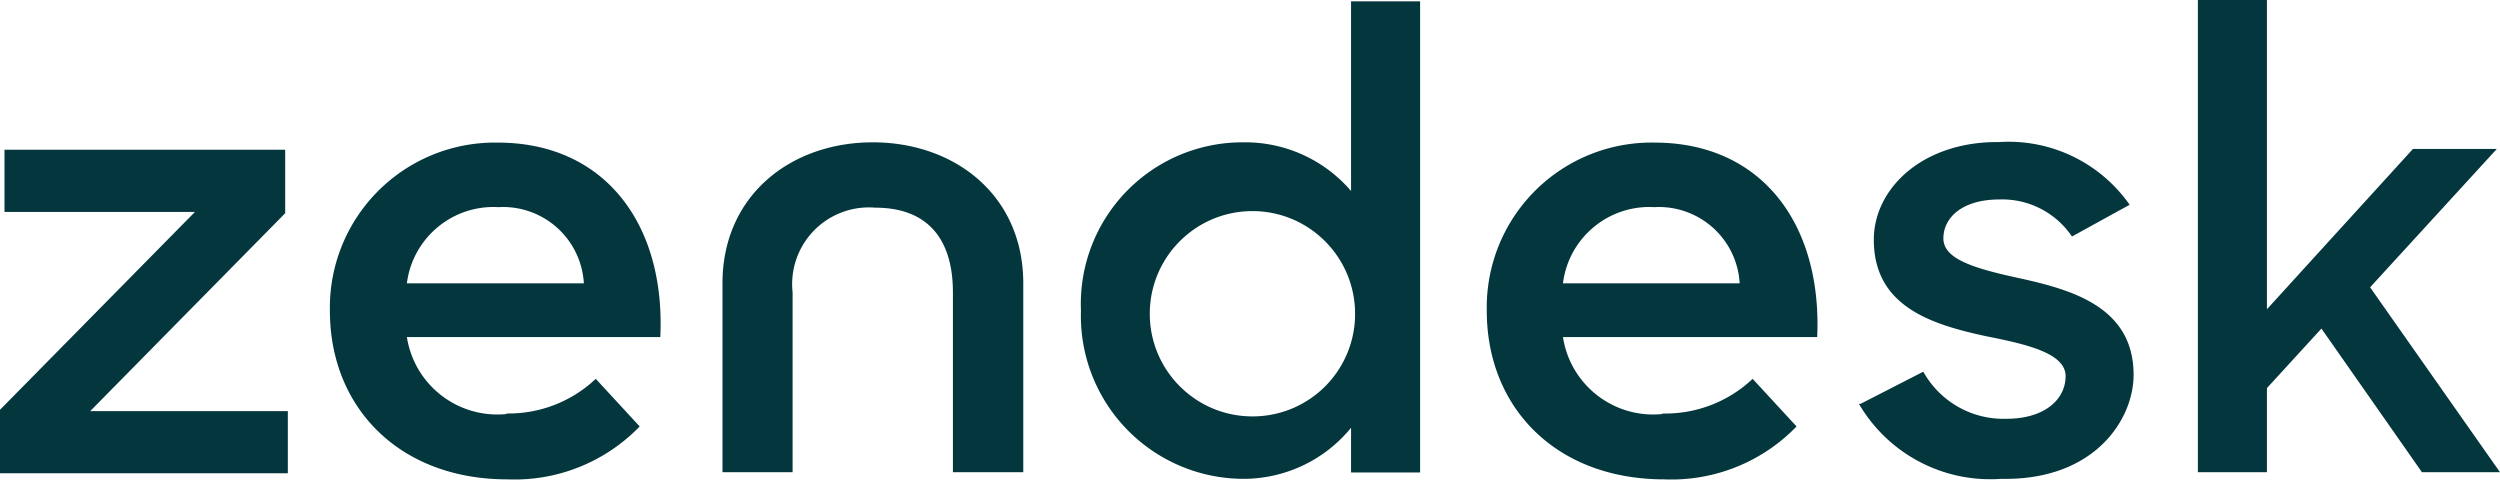 <svg xmlns="http://www.w3.org/2000/svg" width="472.5" height="90.628"><g fill="#03363D" fill-rule="nonzero"><path d="M314.2 78.15a24 24 0 0 0 17.05-6.55l8.3 9a32.9 32.9 0 0 1-25 10C294.1 90.6 281 77.05 281 58.75a31.15 31.15 0 0 1 31.7-31.8c20.25 0 31.7 15.4 30.75 36.75H295.4c1.391 9.083 9.658 15.482 18.8 14.55m14.6-24.7a15.3 15.3 0 0 0-16.15-14.4c-8.643-.487-16.185 5.809-17.25 14.4h33.4ZM0 77.45l36.85-37.4h-36V28.3H53.9v12L17.05 77.7H54.4v11.75H0zM95.75 78.15a24 24 0 0 0 16.85-6.55l8.3 9a32.9 32.9 0 0 1-25 10c-20.4 0-33.55-13.55-33.55-31.85a31.2 31.2 0 0 1 31.7-31.8c20.25 0 31.75 15.4 30.75 36.75H76.9c1.415 9.09 9.697 15.484 18.85 14.55m14.6-24.7a15.3 15.3 0 0 0-16.15-14.4c-8.654-.489-16.21 5.801-17.3 14.4h33.45ZM204.3 58.7A30.55 30.55 0 0 1 235 26.9a26.35 26.35 0 0 1 20.35 9.2V.25h13.05V89.3h-13.05v-8.45a26.252 26.252 0 0 1-20.5 9.65 30.803 30.803 0 0 1-30.55-31.8m51.8 0c-.33-10.636-9.165-19.022-19.804-18.796-10.64.227-19.11 8.982-18.985 19.623.124 10.641 8.797 19.195 19.439 19.173a19.35 19.35 0 0 0 19.35-20M351.7 76.3l11.8-6.05a17.35 17.35 0 0 0 15.7 8.9c7.35 0 11.2-3.75 11.2-8.05 0-4.3-7.15-6-15-7.55-10.45-2.25-21.25-5.65-21.25-18.25 0-9.65 9.2-18.6 23.7-18.45A27.9 27.9 0 0 1 402.5 38.7l-10.9 6a15.9 15.9 0 0 0-13.75-7c-7 0-10.55 3.45-10.55 7.35 0 3.9 5.65 5.65 14.45 7.55 10 2.2 21.5 5.5 21.5 18.25 0 8.4-7.35 20-25 19.65a28.75 28.75 0 0 1-26.9-14.15M438.75 62.1l-10.3 11.25v15.9H415.4V0h13.05v58.45l27.6-30.3h15.85L447.95 54.3l24.55 34.95h-14.75zM164.95 26.9c-15.45 0-28.4 10-28.4 26.65v35.7h13.25v-34a14.5 14.5 0 0 1 15.6-16c10 0 14.7 6 14.7 16v34h13.3v-35.7c0-16.65-12.95-26.65-28.45-26.65"/></g></svg>